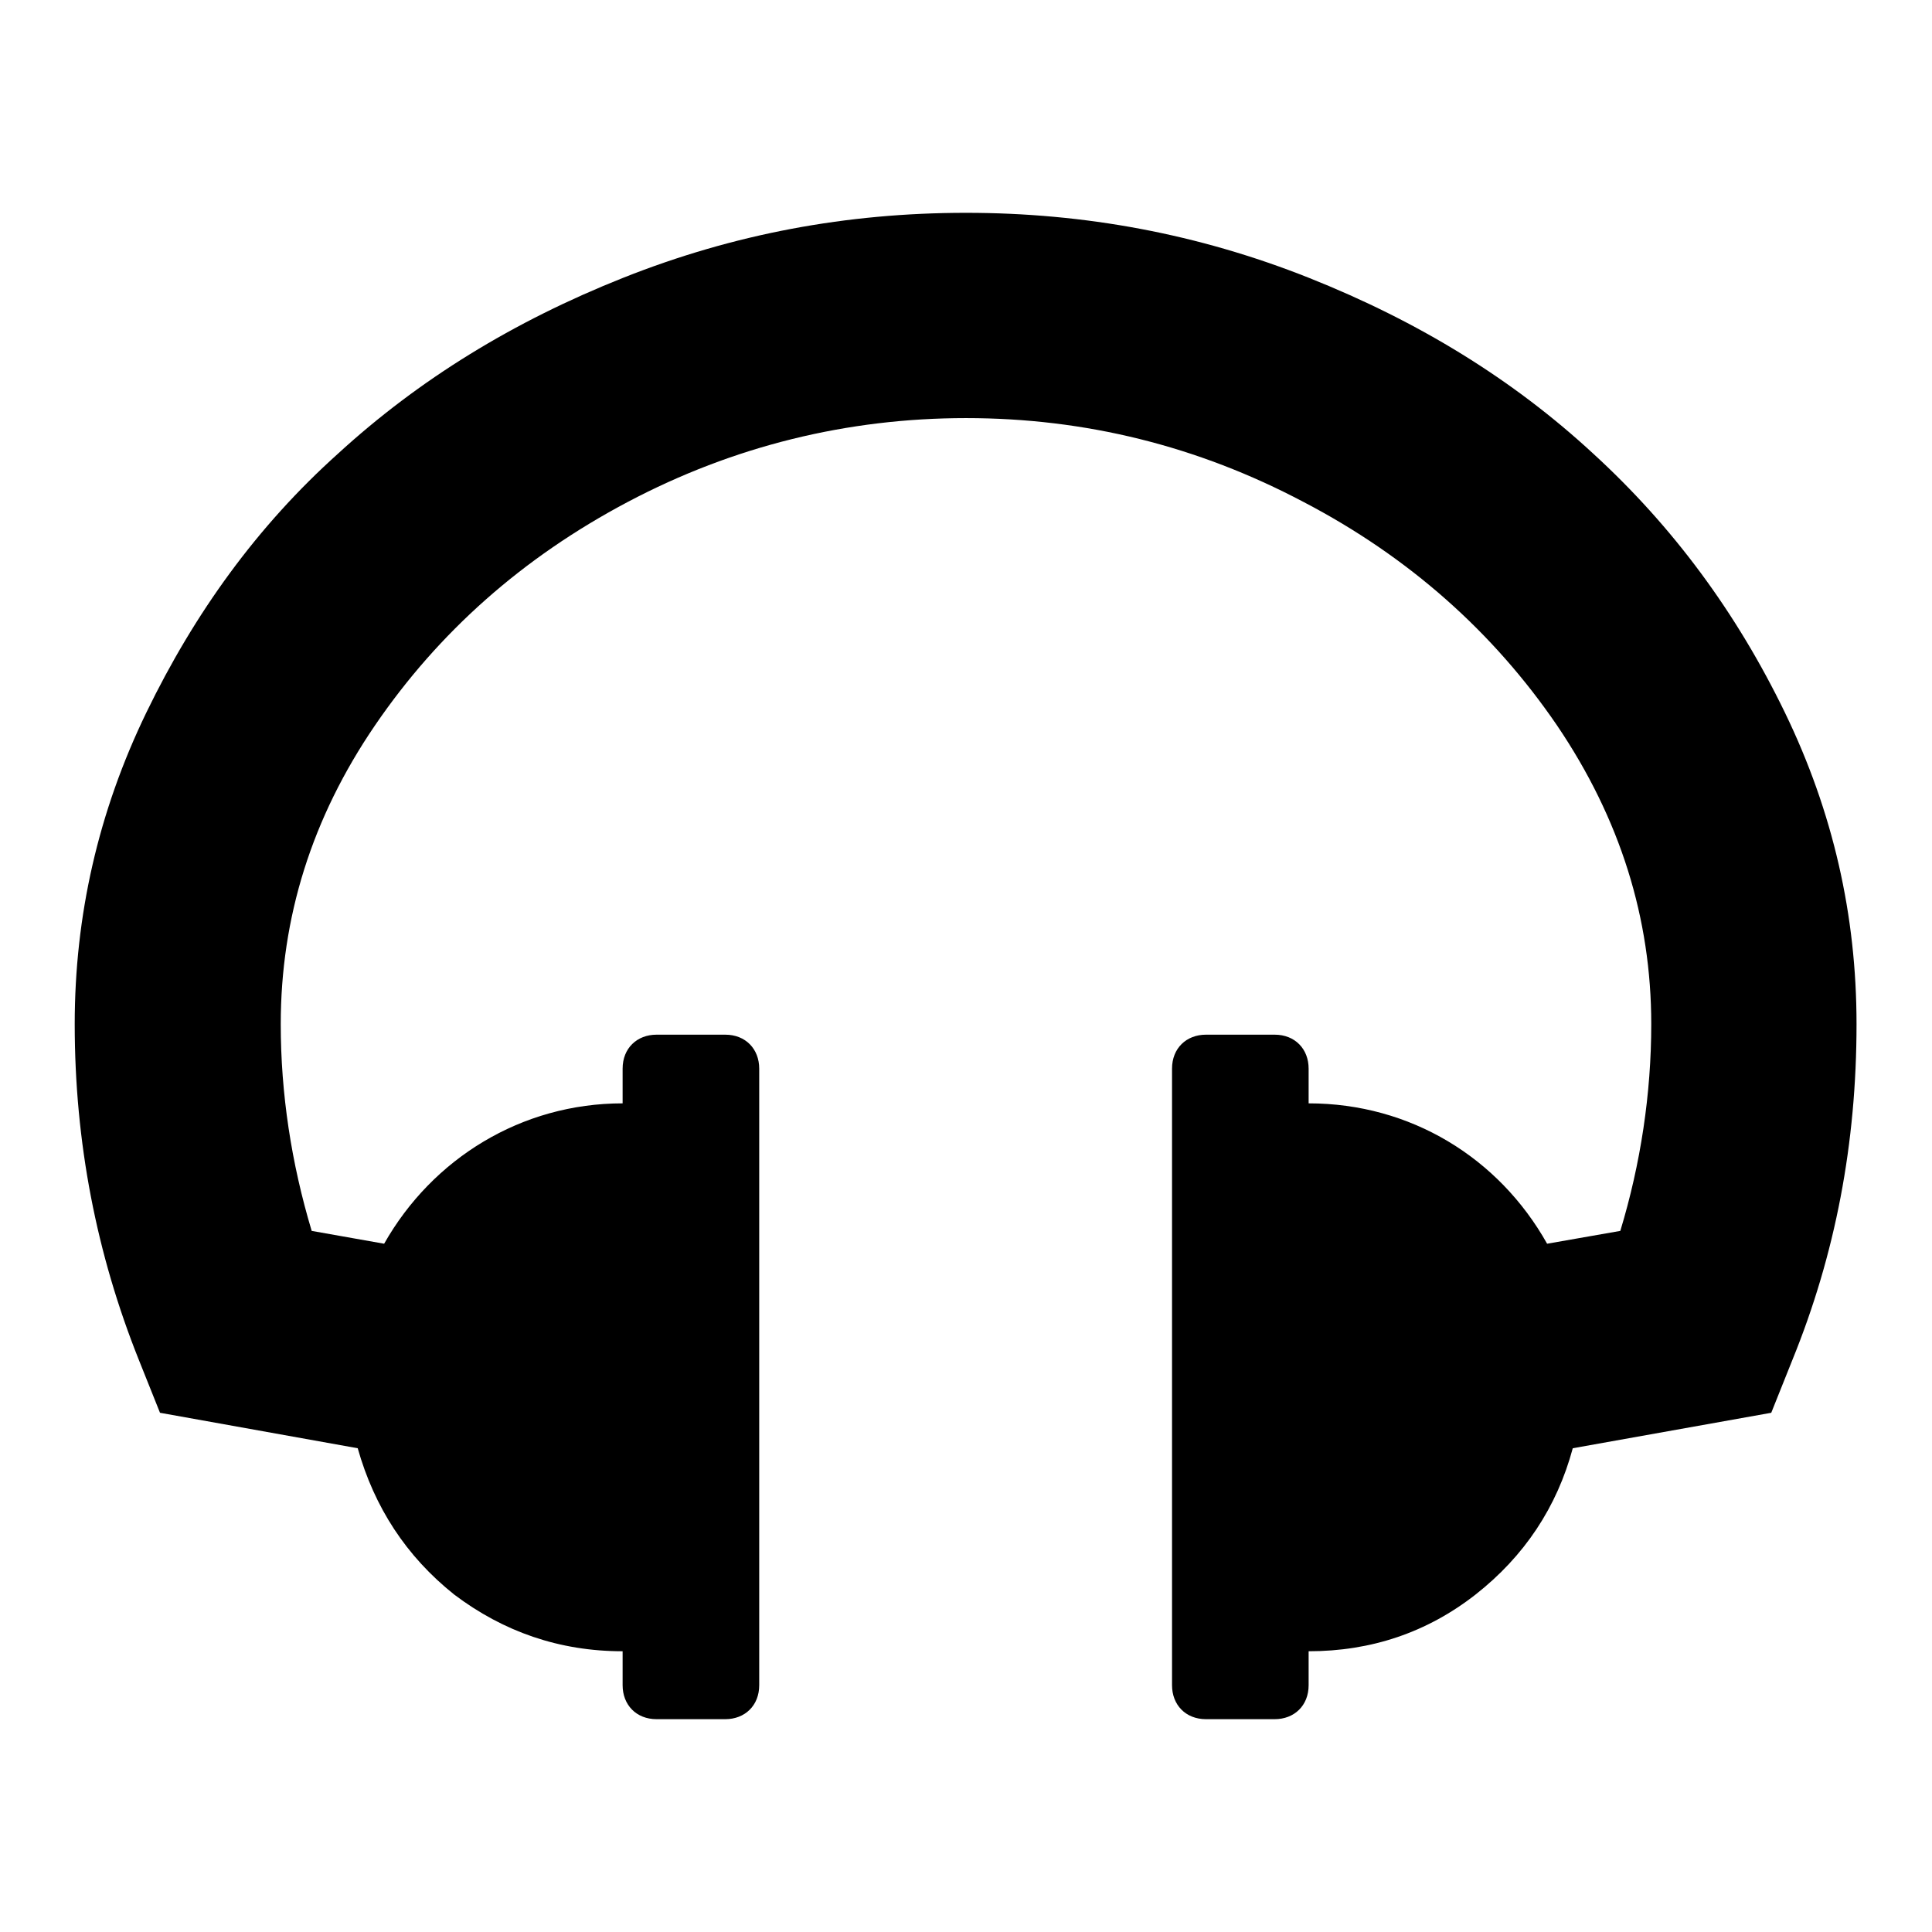<?xml version="1.0" encoding="utf-8"?>
<!-- Svg Vector Icons : http://www.onlinewebfonts.com/icon -->
<!DOCTYPE svg PUBLIC "-//W3C//DTD SVG 1.1//EN" "http://www.w3.org/Graphics/SVG/1.1/DTD/svg11.dtd">
<svg version="1.1" xmlns="http://www.w3.org/2000/svg" xmlns:xlink="http://www.w3.org/1999/xlink" x="0px" y="0px" viewBox="0 0 256 256" enable-background="new 0 0 256 256" xml:space="preserve">
<g><g><path fill="#000000" d="M246,135.7c0,15.8-2.8,30.5-8.5,44.5l-2.8,7l-26.3,4.7c-2.1,7.8-6.4,14.3-12.9,19.4c-6.4,5-13.8,7.5-22.1,7.5v4.5c0,2.7-1.9,4.5-4.5,4.5h-9.1c-2.7,0-4.5-1.9-4.5-4.5v-81.7c0-2.7,1.9-4.5,4.5-4.5h9.1c2.7,0,4.5,1.9,4.5,4.5v4.6c13.5,0,25.2,7.2,31.6,18.6l9.7-1.7c2.7-8.9,4.1-18.2,4.1-27.4c0-14-4.1-27.2-12.5-39.6c-8.4-12.3-19.6-22.3-33.6-29.6c-14-7.4-28.9-11.1-44.7-11.1c-15.7,0-30.8,3.7-44.8,11.1c-14,7.4-25.1,17.3-33.5,29.6c-8.4,12.3-12.5,25.5-12.5,39.6c0,9.2,1.4,18.4,4.1,27.4l9.6,1.7c6.4-11.3,18.2-18.6,31.6-18.6v-4.6c0-2.7,1.9-4.5,4.5-4.5h9.1c2.7,0,4.5,1.9,4.5,4.5v81.7c0,2.7-1.9,4.5-4.5,4.5h-9.1c-2.7,0-4.5-1.9-4.5-4.5v-4.5c-8.4,0-15.8-2.6-22.3-7.5c-6.4-5.1-10.6-11.6-12.8-19.4l-26.2-4.7l-2.8-7c-5.6-14-8.5-28.8-8.5-44.5c0-14.3,3.1-28.1,9.5-41.3c6.4-13.2,14.7-24.7,25.4-34.3C55.5,50.3,68,42.6,82.6,36.8c14.6-5.8,29.6-8.6,45.4-8.6c15.7,0,30.8,2.8,45.4,8.6c14.6,5.8,27.1,13.5,37.7,23.3c10.6,9.7,19,21.1,25.4,34.3C242.9,107.6,246,121.3,246,135.7z"/></g></g>
</svg>